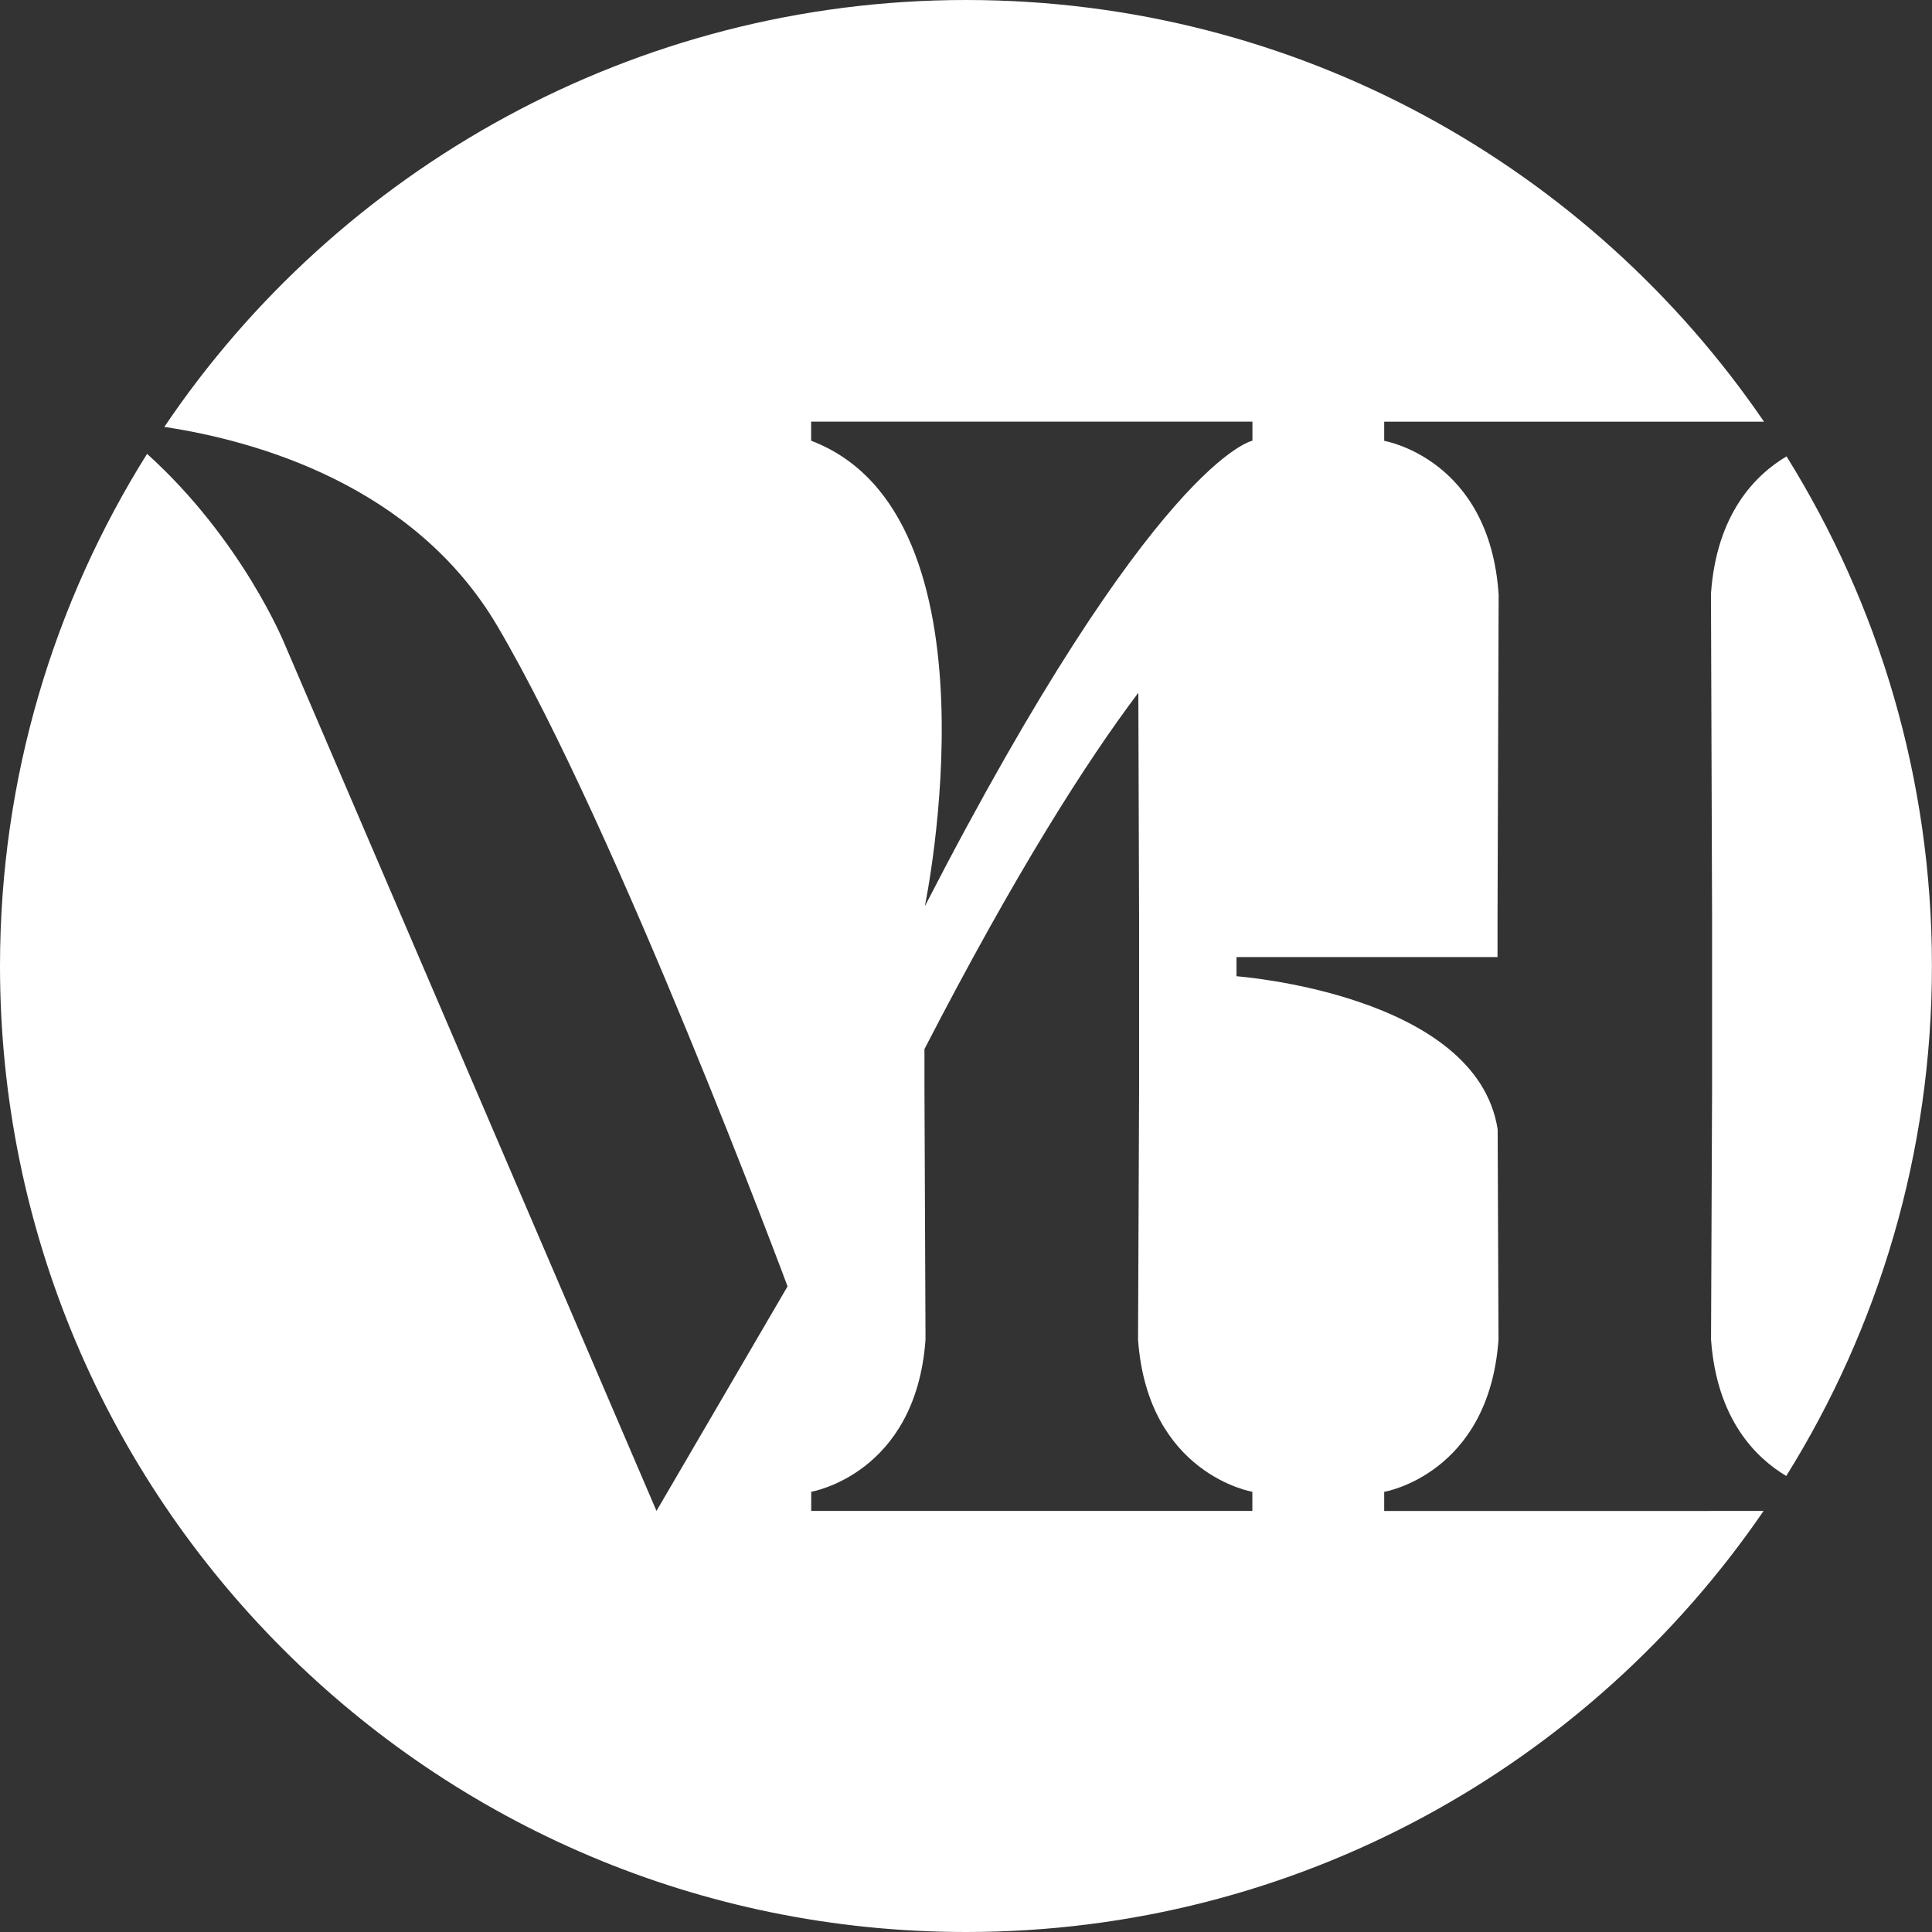 <?xml version="1.0" encoding="UTF-8"?><svg id="Layer_2" xmlns="http://www.w3.org/2000/svg" viewBox="0 0 275.34 275.34"><rect x="0" y="0" width="275.34" height="275.34" fill="#333333" stroke="none"/><defs><style>.cls-1{fill:#fff;}</style></defs><g id="Layer_1-2"><path class="cls-1" d="m243.84,84.75l.16,46.39v23.85l-.15,35.92c.81,11.32,6.33,16.82,10.72,19.44,13.15-21.1,20.76-46,20.76-72.69s-7.6-51.54-20.72-72.62c-4.43,2.63-10.02,8.2-10.78,19.71Z"/><path class="cls-1" d="m243.75,215.34h0s-15.04,0-15.04,0h-15.04s0,0,0,0h0s-16.4,0-16.4,0v-2.73s14.91-2.49,16.29-21.68l-.12-29.98c-3-19.31-37.22-21.82-37.22-21.82v-2.73h37.2s0-5.25,0-5.25l.16-46.39c-1.27-19.42-16.31-21.93-16.31-21.93v-2.73h16.4s15.04,0,15.04,0h15.04s7.65,0,7.65,0C226.61,23.82,184.93,0,137.67,0S48.15,24.14,23.42,60.84c12.92,1.95,35.6,8.21,47.48,28.41,17.21,29.26,41.34,94.08,41.34,94.08l-18.68,32-53.01-123.58s-6-14.8-19.59-27.07C7.69,85.85,0,110.85,0,137.67c0,76.03,61.64,137.67,137.67,137.67,47.22,0,88.87-23.78,113.67-60.01h-7.58ZM115.61,60.09h62.88v2.72s-13.88,2.62-46.69,66.35c0,0,11.64-55.75-16.2-66.35v-2.72Zm62.88,155.24h-16.4s0,0,0,0h0s-15.04,0-15.04,0h-15.04s0,0,0,0h0s-16.4,0-16.4,0v-2.73s14.91-2.49,16.29-21.68l-.15-35.92v-5.49c12.96-25.1,23.02-40.88,30.48-50.78l.11,32.42v23.85l-.15,35.92c1.38,19.2,16.29,21.68,16.29,21.68v2.73Z"/></g></svg>